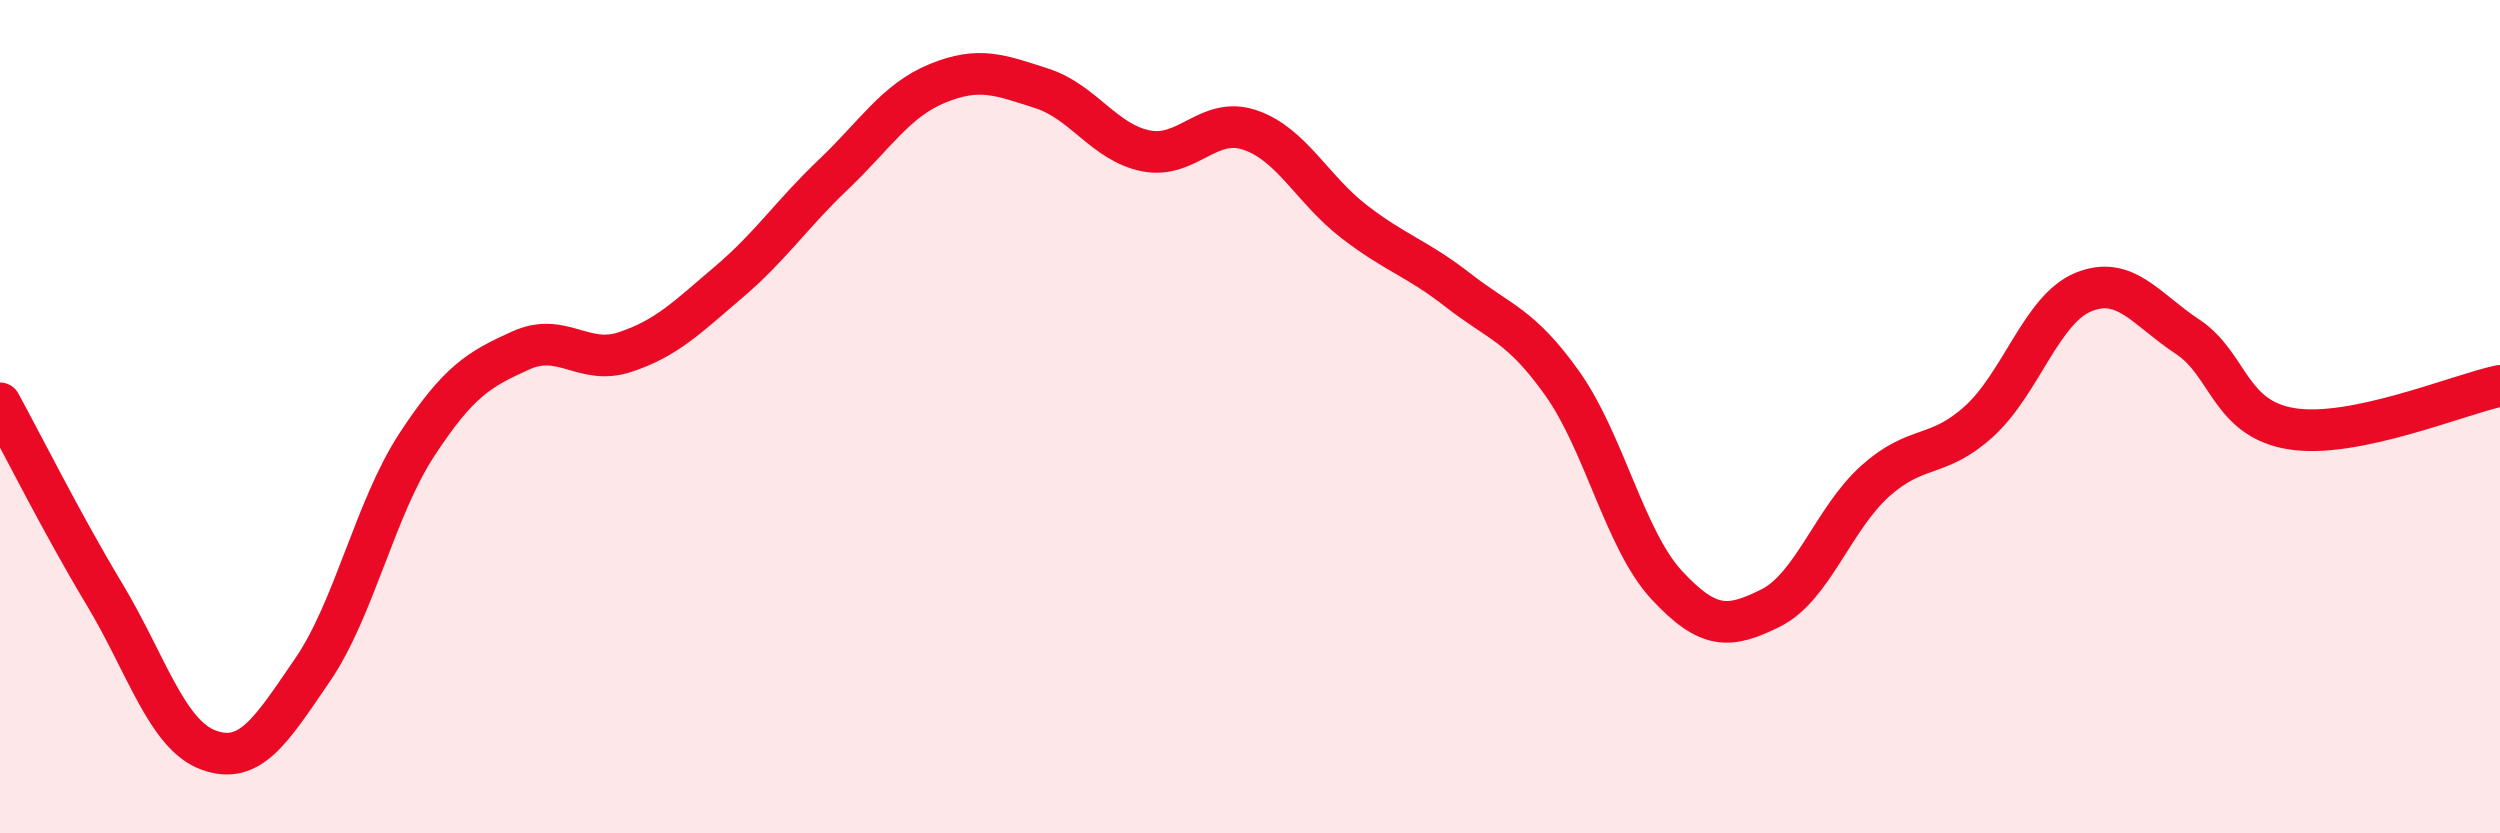 
    <svg width="60" height="20" viewBox="0 0 60 20" xmlns="http://www.w3.org/2000/svg">
      <path
        d="M 0,9.68 C 0.5,10.59 1.5,12.59 2.5,14.25 C 3.5,15.91 4,17.63 5,18 C 6,18.37 6.5,17.54 7.5,16.08 C 8.5,14.62 9,12.21 10,10.68 C 11,9.15 11.5,8.86 12.5,8.41 C 13.5,7.96 14,8.78 15,8.45 C 16,8.12 16.5,7.61 17.5,6.76 C 18.5,5.91 19,5.14 20,4.19 C 21,3.24 21.5,2.41 22.5,2 C 23.5,1.59 24,1.8 25,2.12 C 26,2.44 26.5,3.42 27.5,3.62 C 28.5,3.82 29,2.78 30,3.12 C 31,3.46 31.5,4.55 32.5,5.32 C 33.5,6.09 34,6.19 35,6.97 C 36,7.75 36.5,7.8 37.5,9.21 C 38.5,10.62 39,12.96 40,14.04 C 41,15.12 41.5,15.09 42.5,14.59 C 43.5,14.09 44,12.45 45,11.55 C 46,10.65 46.5,11.02 47.5,10.11 C 48.5,9.2 49,7.42 50,7.01 C 51,6.6 51.5,7.42 52.5,8.08 C 53.5,8.74 53.5,10.05 55,10.29 C 56.5,10.53 59,9.47 60,9.26L60 20L0 20Z"
        fill="#EB0A25"
        opacity="0.1"
        stroke-linecap="round"
        stroke-linejoin="round"
      />
      <path
        d="M 0,9.68 C 0.5,10.59 1.5,12.59 2.5,14.25 C 3.5,15.91 4,17.63 5,18 C 6,18.37 6.5,17.54 7.5,16.08 C 8.5,14.62 9,12.21 10,10.68 C 11,9.15 11.5,8.86 12.5,8.41 C 13.5,7.96 14,8.78 15,8.45 C 16,8.12 16.5,7.61 17.5,6.76 C 18.5,5.91 19,5.14 20,4.19 C 21,3.24 21.5,2.41 22.5,2 C 23.5,1.59 24,1.8 25,2.12 C 26,2.44 26.5,3.42 27.5,3.62 C 28.5,3.82 29,2.78 30,3.12 C 31,3.46 31.5,4.55 32.5,5.32 C 33.5,6.09 34,6.19 35,6.97 C 36,7.75 36.5,7.8 37.5,9.21 C 38.5,10.62 39,12.96 40,14.04 C 41,15.12 41.5,15.09 42.5,14.59 C 43.5,14.09 44,12.45 45,11.55 C 46,10.65 46.5,11.02 47.5,10.11 C 48.5,9.2 49,7.42 50,7.01 C 51,6.6 51.5,7.42 52.5,8.08 C 53.5,8.74 53.5,10.05 55,10.29 C 56.5,10.53 59,9.47 60,9.26"
        stroke="#EB0A25"
        stroke-width="1"
        fill="none"
        stroke-linecap="round"
        stroke-linejoin="round"
      />
    </svg>
  